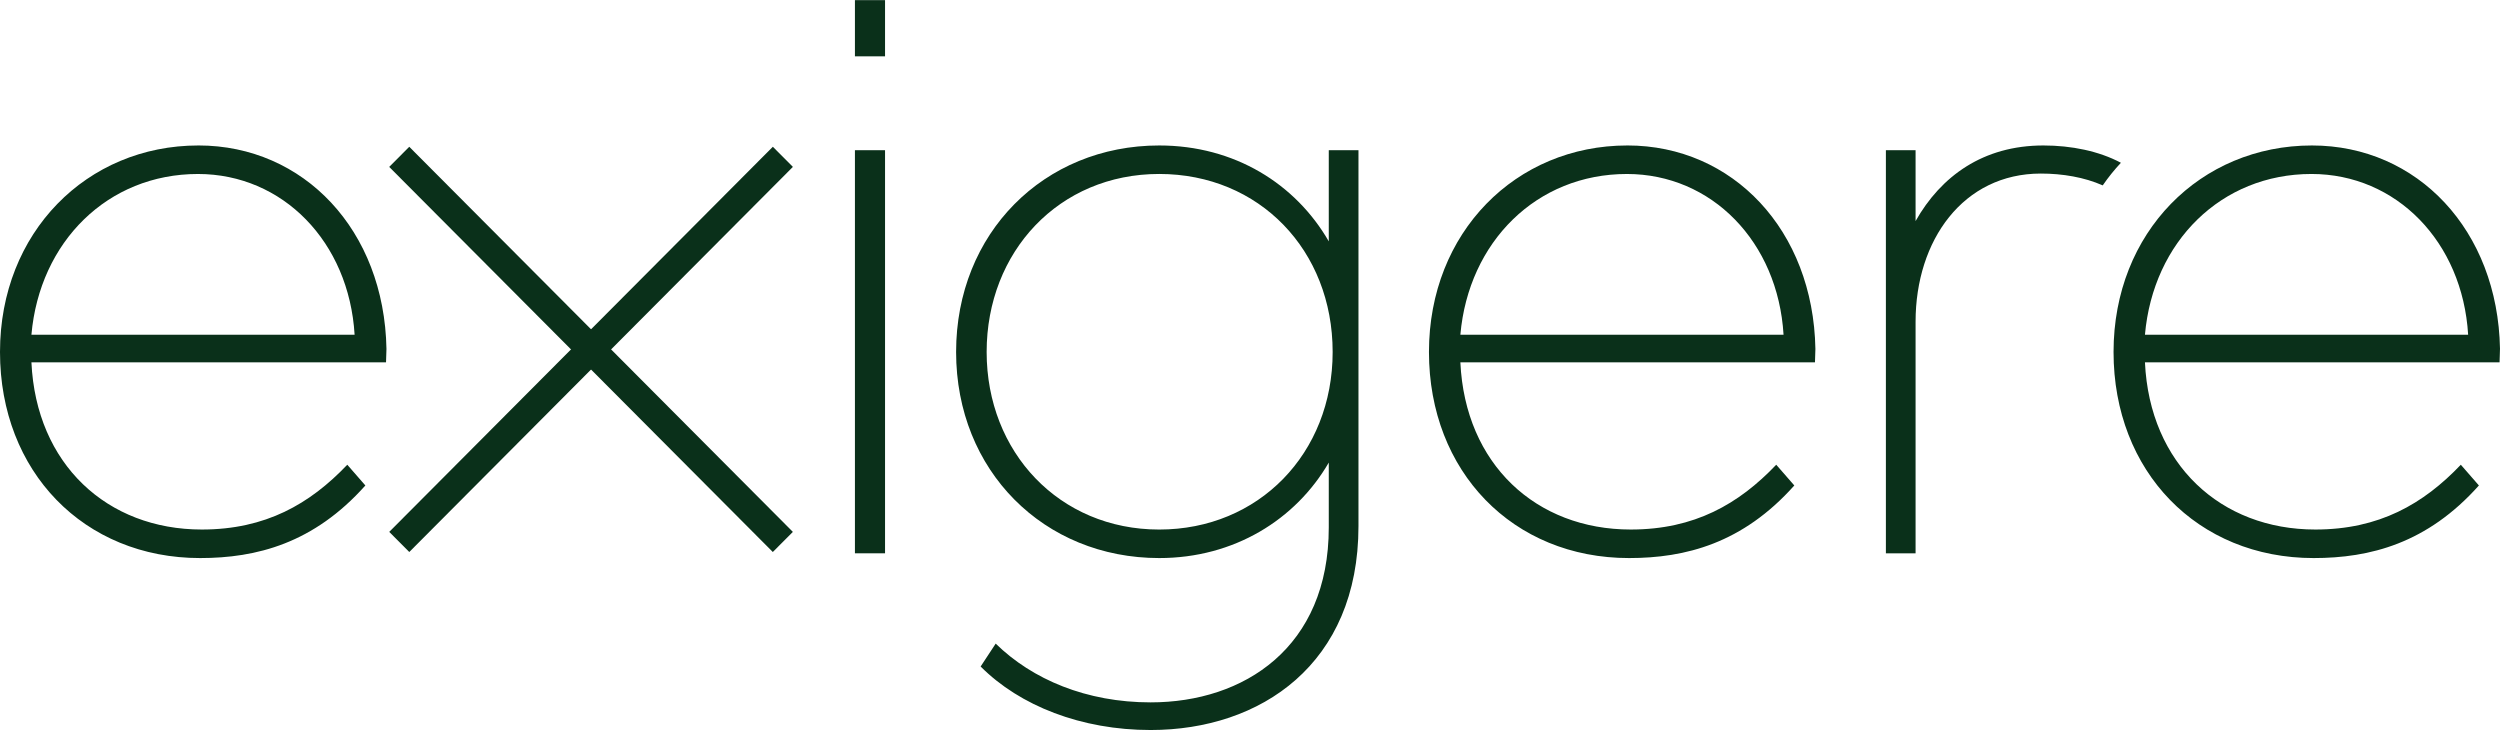<svg width="298" height="88" viewBox="0 0 298 88" fill="none" xmlns="http://www.w3.org/2000/svg">
<g clip-path="url(#clip0_2568_7037)">
<path d="M105.497 17.904H101.907V65.954H105.497V17.904Z" fill="#0A301A"/>
<path d="M23.648 17.34C10.363 17.34 0 27.691 0 41.955C0 56.219 10.003 66.521 23.854 66.521C30.575 66.521 37.397 64.77 43.552 57.868L41.397 55.396C36.935 60.083 31.651 63.12 24.059 63.12C12.773 63.12 4.31 55.343 3.746 43.19H46.015C46.015 42.623 46.066 42.16 46.066 41.593C45.809 27.431 36.217 17.338 23.648 17.338V17.34ZM3.746 39.897C4.721 28.824 12.826 20.739 23.597 20.739C33.703 20.739 41.604 28.824 42.269 39.897H3.746Z" fill="#0A301A"/>
<path d="M158.39 28.771C154.44 21.923 147.157 17.34 138.18 17.34C124.432 17.34 113.968 27.792 113.968 41.955C113.968 56.117 124.432 66.521 138.18 66.521C147.107 66.521 154.442 61.938 158.39 55.14V62.866C158.39 77.183 148.284 83.723 137.154 83.723C129.511 83.723 123.048 80.992 118.687 76.718L116.892 79.448C121.56 84.135 128.896 87.018 137.154 87.018C150.286 87.018 161.93 79.139 161.93 62.71V17.904H158.39V28.771ZM138.178 63.122C126.277 63.122 117.608 53.905 117.608 41.955C117.608 30.005 126.227 20.736 138.178 20.736C150.13 20.736 158.852 29.852 158.852 41.955C158.852 54.057 150.029 63.122 138.178 63.122Z" fill="#0A301A"/>
<path d="M298 41.595C297.743 27.433 288.151 17.34 275.583 17.34C262.295 17.34 251.935 27.691 251.935 41.955C251.935 56.219 261.937 66.521 275.787 66.521C282.507 66.521 289.331 64.77 295.485 57.868L293.33 55.396C288.866 60.083 283.584 63.12 275.991 63.12C264.706 63.12 256.243 55.343 255.678 43.19H297.948C297.948 42.623 297.998 42.16 297.998 41.593L298 41.595ZM255.678 39.897C256.654 28.824 264.758 20.738 275.53 20.738C285.636 20.738 293.536 28.824 294.202 39.897H255.678Z" fill="#0A301A"/>
<path d="M193.98 17.34C180.693 17.34 170.332 27.691 170.332 41.955C170.332 56.219 180.335 66.521 194.184 66.521C200.905 66.521 207.726 64.77 213.882 57.868L211.727 55.396C207.263 60.083 201.979 63.12 194.389 63.12C183.103 63.12 174.64 55.343 174.076 43.19H216.345C216.345 42.623 216.396 42.16 216.396 41.593C216.139 27.431 206.547 17.338 193.978 17.338L193.98 17.34ZM174.076 39.897C175.051 28.824 183.156 20.739 193.927 20.739C204.033 20.739 211.932 28.824 212.599 39.897H174.076Z" fill="#0A301A"/>
<path d="M105.497 0.018H101.907V6.712H105.497V0.018Z" fill="#0A301A"/>
<path d="M252.803 19.412L252.807 19.4C250.19 18.008 246.908 17.34 243.573 17.34C236.391 17.34 231.364 20.997 228.337 26.352V17.904H224.798V65.954H228.337V38.351C228.337 28.617 234.032 20.688 243.265 20.688C245.86 20.688 248.45 21.129 250.646 22.098C251.301 21.145 252.024 20.247 252.803 19.412Z" fill="#0A301A"/>
<path d="M48.784 17.496L46.395 19.895L92.119 65.8L94.509 63.401L48.784 17.496Z" fill="#0A301A"/>
<path d="M92.123 17.494L46.397 63.401L48.786 65.8L94.512 19.893L92.123 17.494Z" fill="#0A301A"/>
</g>
<defs>
<clipPath id="clip0_2568_7037">
<rect width="298" height="87" fill="white" transform="translate(0 0.018)"/>
</clipPath>
</defs>
</svg>
